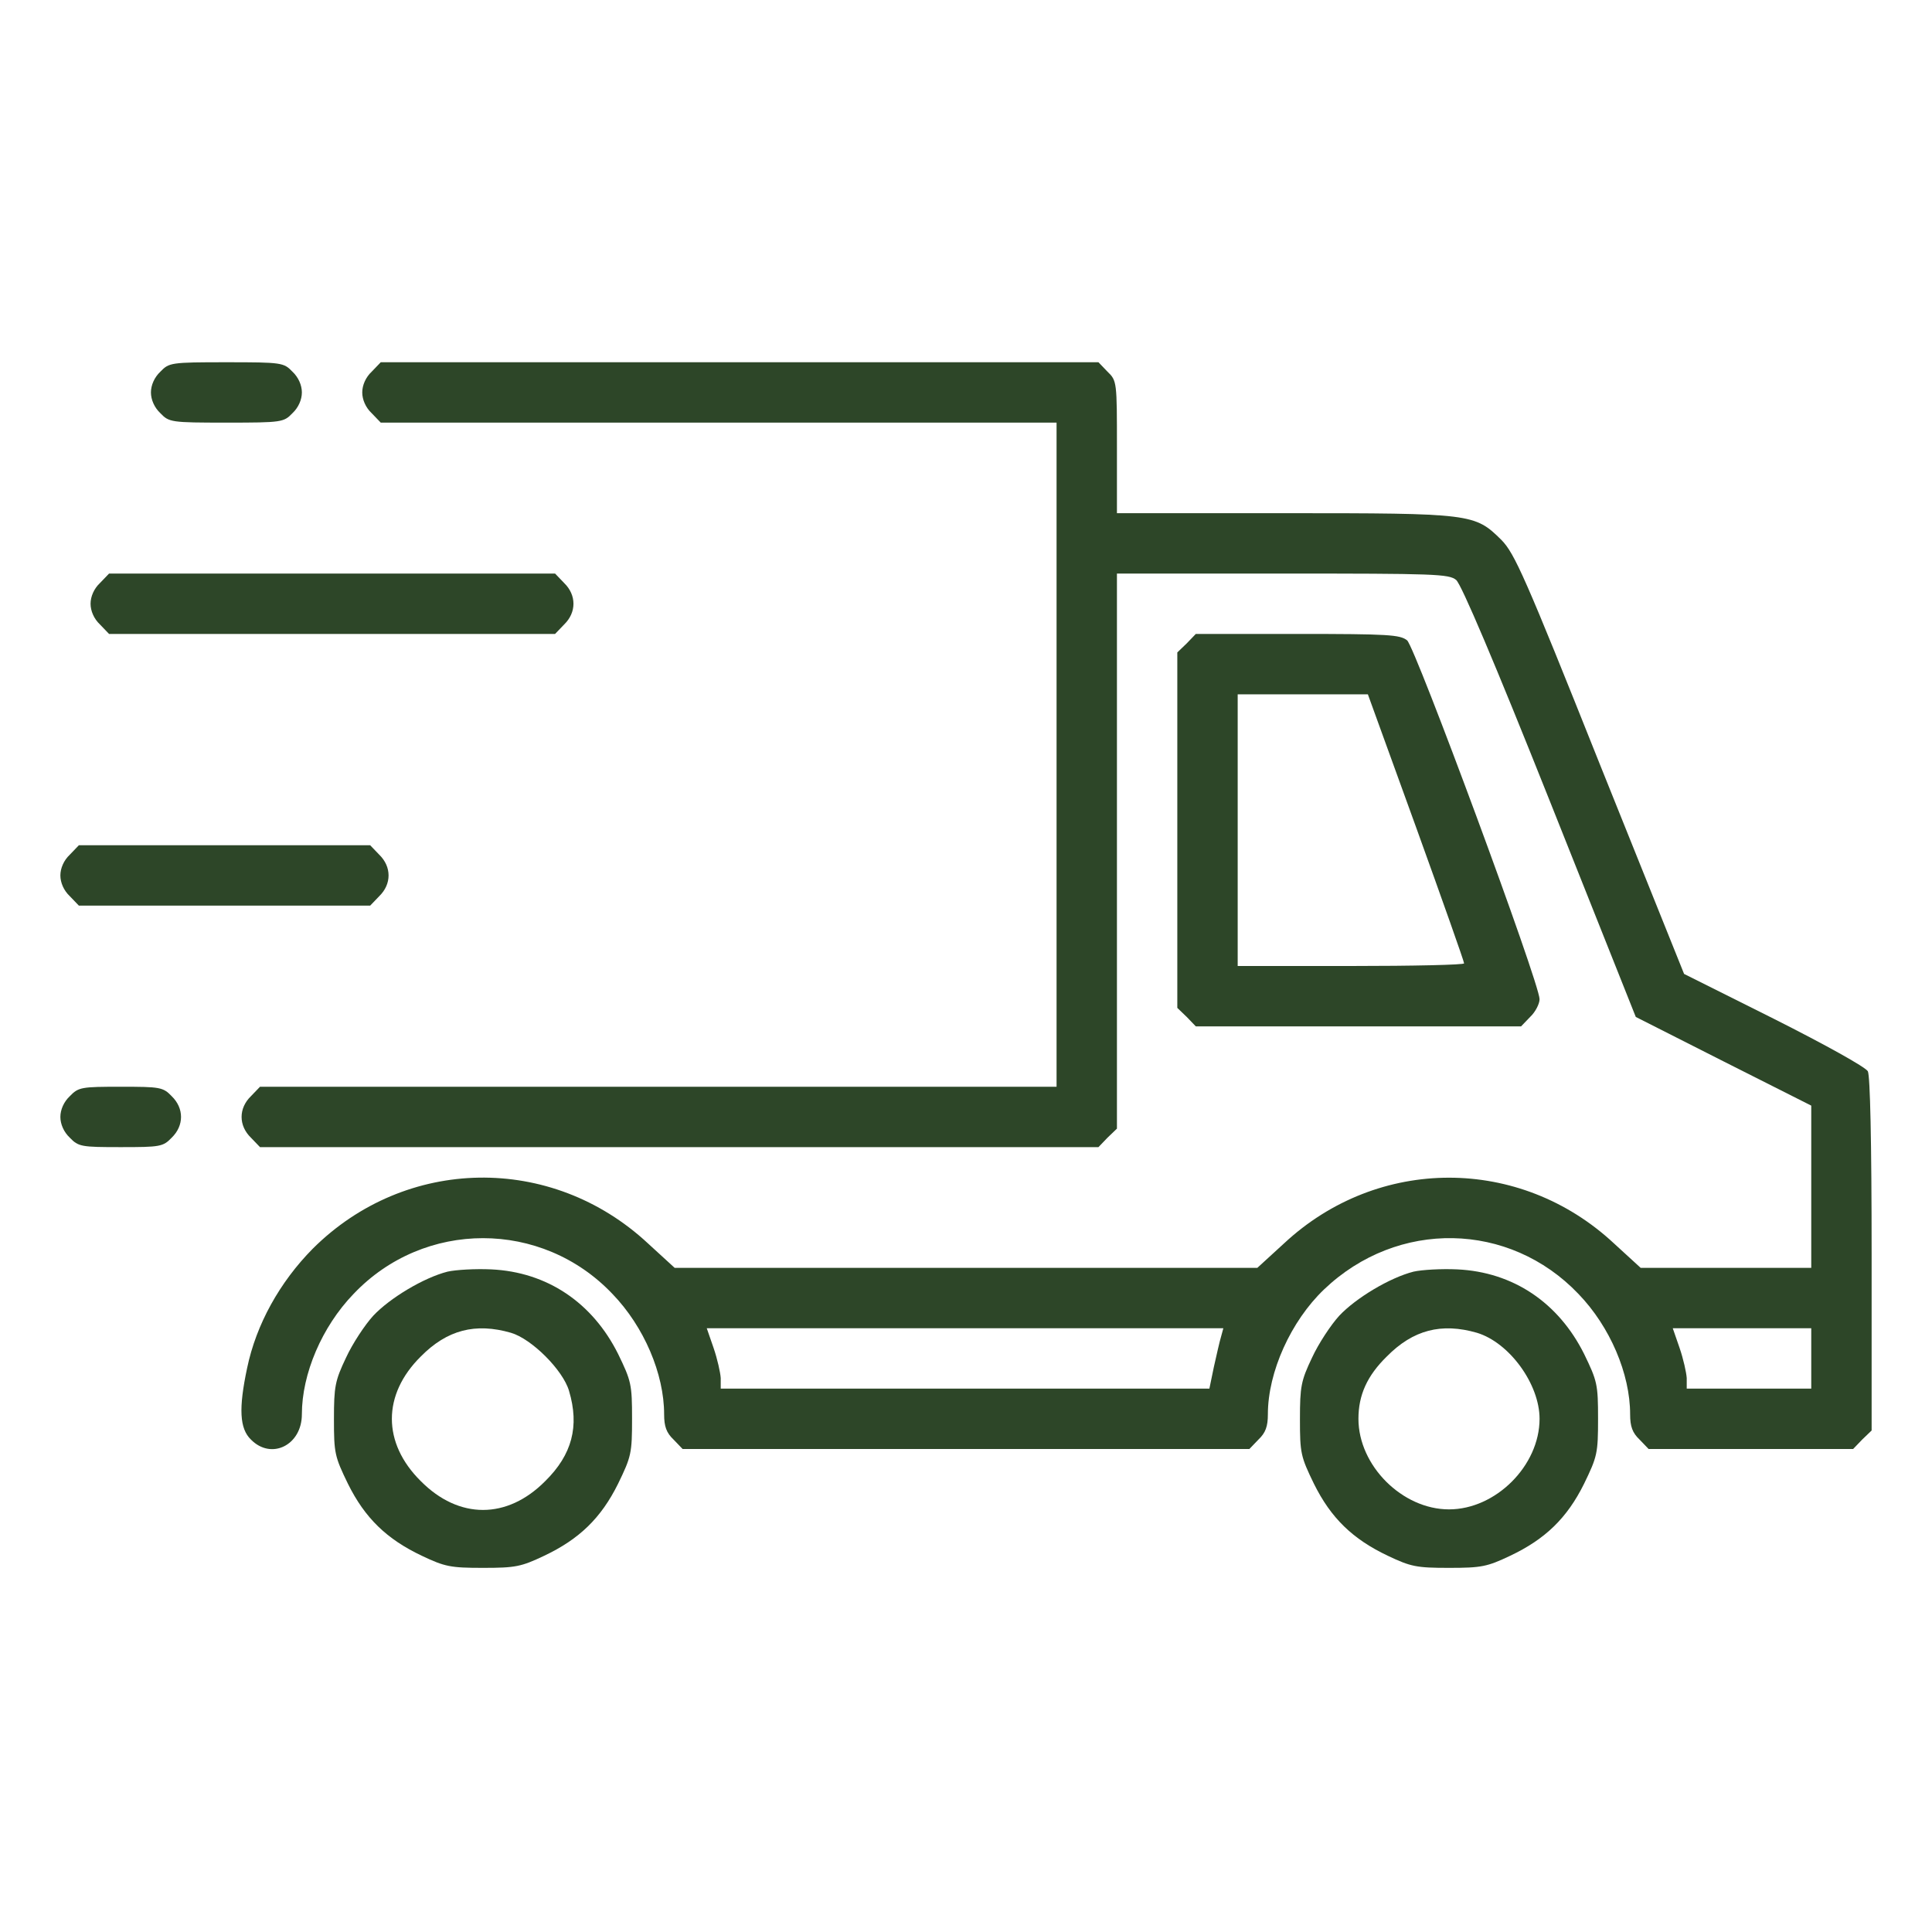 <?xml version="1.0" standalone="no"?>
<!DOCTYPE svg PUBLIC "-//W3C//DTD SVG 20010904//EN"
 "http://www.w3.org/TR/2001/REC-SVG-20010904/DTD/svg10.dtd">
<svg version="1.0" xmlns="http://www.w3.org/2000/svg"
 width="512pt" height="512pt" viewBox="0 0 512 512"
 preserveAspectRatio="xMidYMid meet">

<g transform="translate(0,512) scale(0.1,-0.1)"
fill="#2D4628" stroke="none">
<path d="M425 4135 c-16 -15 -25 -36 -25 -55 0 -19 9 -40 25 -55 23 -24 28
-25 175 -25 147 0 152 1 175 25 16 15 25 36 25 55 0 19 -9 40 -25 55 -23 24
-28 25 -175 25 -147 0 -152 -1 -175 -25z"/>
<path d="M985 4135 c-16 -15 -25 -36 -25 -55 0 -19 9 -40 25 -55 l24 -25 896
0 895 0 0 -880 0 -880 -1055 0 -1056 0 -24 -25 c-33 -32 -33 -78 0 -110 l24
-25 1111 0 1111 0 24 25 25 24 0 736 0 735 439 0 c403 0 441 -1 460 -17 14
-12 102 -219 249 -588 l227 -570 233 -118 232 -117 0 -215 0 -215 -226 0 -226
0 -71 65 c-249 232 -625 232 -874 0 l-71 -65 -772 0 -772 0 -71 65 c-256 238
-642 231 -888 -14 -88 -89 -150 -201 -174 -316 -23 -108 -20 -161 10 -190 54
-55 135 -15 135 67 0 107 53 232 137 319 187 197 499 197 686 0 84 -87 137
-212 137 -319 0 -32 6 -49 25 -67 l24 -25 751 0 751 0 24 25 c19 18 25 35 25
67 0 112 61 247 149 331 195 186 491 180 674 -12 84 -87 137 -212 137 -319 0
-32 6 -49 25 -67 l24 -25 271 0 271 0 24 25 25 24 0 466 c0 305 -4 473 -10
486 -6 11 -112 70 -249 139 l-238 119 -223 555 c-199 499 -226 559 -261 595
-71 70 -77 71 -576 71 l-443 0 0 175 c0 173 0 176 -25 200 l-24 25 -951 0
-951 0 -24 -25z m2251 -2557 c-4 -13 -12 -49 -19 -80 l-12 -58 -647 0 -648 0
0 28 c-1 15 -9 51 -19 80 l-18 52 685 0 684 0 -6 -22z m1564 -58 l0 -80 -165
0 -165 0 0 28 c-1 15 -9 51 -19 80 l-18 52 184 0 183 0 0 -80z"/>
<path d="M265 3575 c-16 -15 -25 -36 -25 -55 0 -19 9 -40 25 -55 l24 -25 591
0 591 0 24 25 c33 32 33 78 0 110 l-24 25 -591 0 -591 0 -24 -25z"/>
<path d="M3145 3415 l-25 -24 0 -471 0 -471 25 -24 24 -25 431 0 431 0 24 25
c14 13 25 35 25 47 0 43 -329 932 -351 951 -19 15 -49 17 -291 17 l-269 0 -24
-25z m608 -488 c70 -194 127 -355 127 -360 0 -4 -135 -7 -300 -7 l-300 0 0
360 0 360 173 0 172 0 128 -353z"/>
<path d="M185 2855 c-16 -15 -25 -36 -25 -55 0 -19 9 -40 25 -55 l24 -25 386
0 386 0 24 25 c33 32 33 78 0 110 l-24 25 -386 0 -386 0 -24 -25z"/>
<path d="M185 2215 c-16 -15 -25 -36 -25 -55 0 -19 9 -40 25 -55 23 -24 31
-25 135 -25 104 0 112 1 135 25 33 32 33 78 0 110 -23 24 -31 25 -135 25 -104
0 -112 -1 -135 -25z"/>
<path d="M1186 1750 c-63 -16 -153 -70 -197 -117 -22 -24 -55 -74 -72 -111
-29 -61 -32 -76 -32 -163 0 -90 2 -99 37 -171 45 -91 103 -147 196 -191 61
-29 76 -32 162 -32 86 0 101 3 162 32 93 44 151 100 196 191 35 72 37 81 37
172 0 91 -2 100 -37 172 -68 136 -188 217 -336 224 -42 2 -94 -1 -116 -6z
m168 -162 c55 -16 138 -99 154 -154 28 -94 8 -169 -63 -239 -101 -102 -229
-102 -330 0 -102 101 -102 229 0 330 70 71 145 90 239 63z"/>
<path d="M3746 1750 c-63 -16 -153 -70 -197 -117 -22 -24 -55 -74 -72 -111
-29 -61 -32 -76 -32 -163 0 -90 2 -99 37 -171 45 -91 103 -147 196 -191 61
-29 76 -32 162 -32 86 0 101 3 162 32 93 44 151 100 196 191 35 72 37 81 37
172 0 91 -2 100 -37 172 -68 136 -188 217 -336 224 -42 2 -94 -1 -116 -6z
m168 -162 c86 -26 166 -136 166 -228 0 -124 -116 -240 -240 -240 -124 0 -240
116 -240 240 0 63 23 114 75 165 70 71 145 90 239 63z"/>
</g>
</svg>
